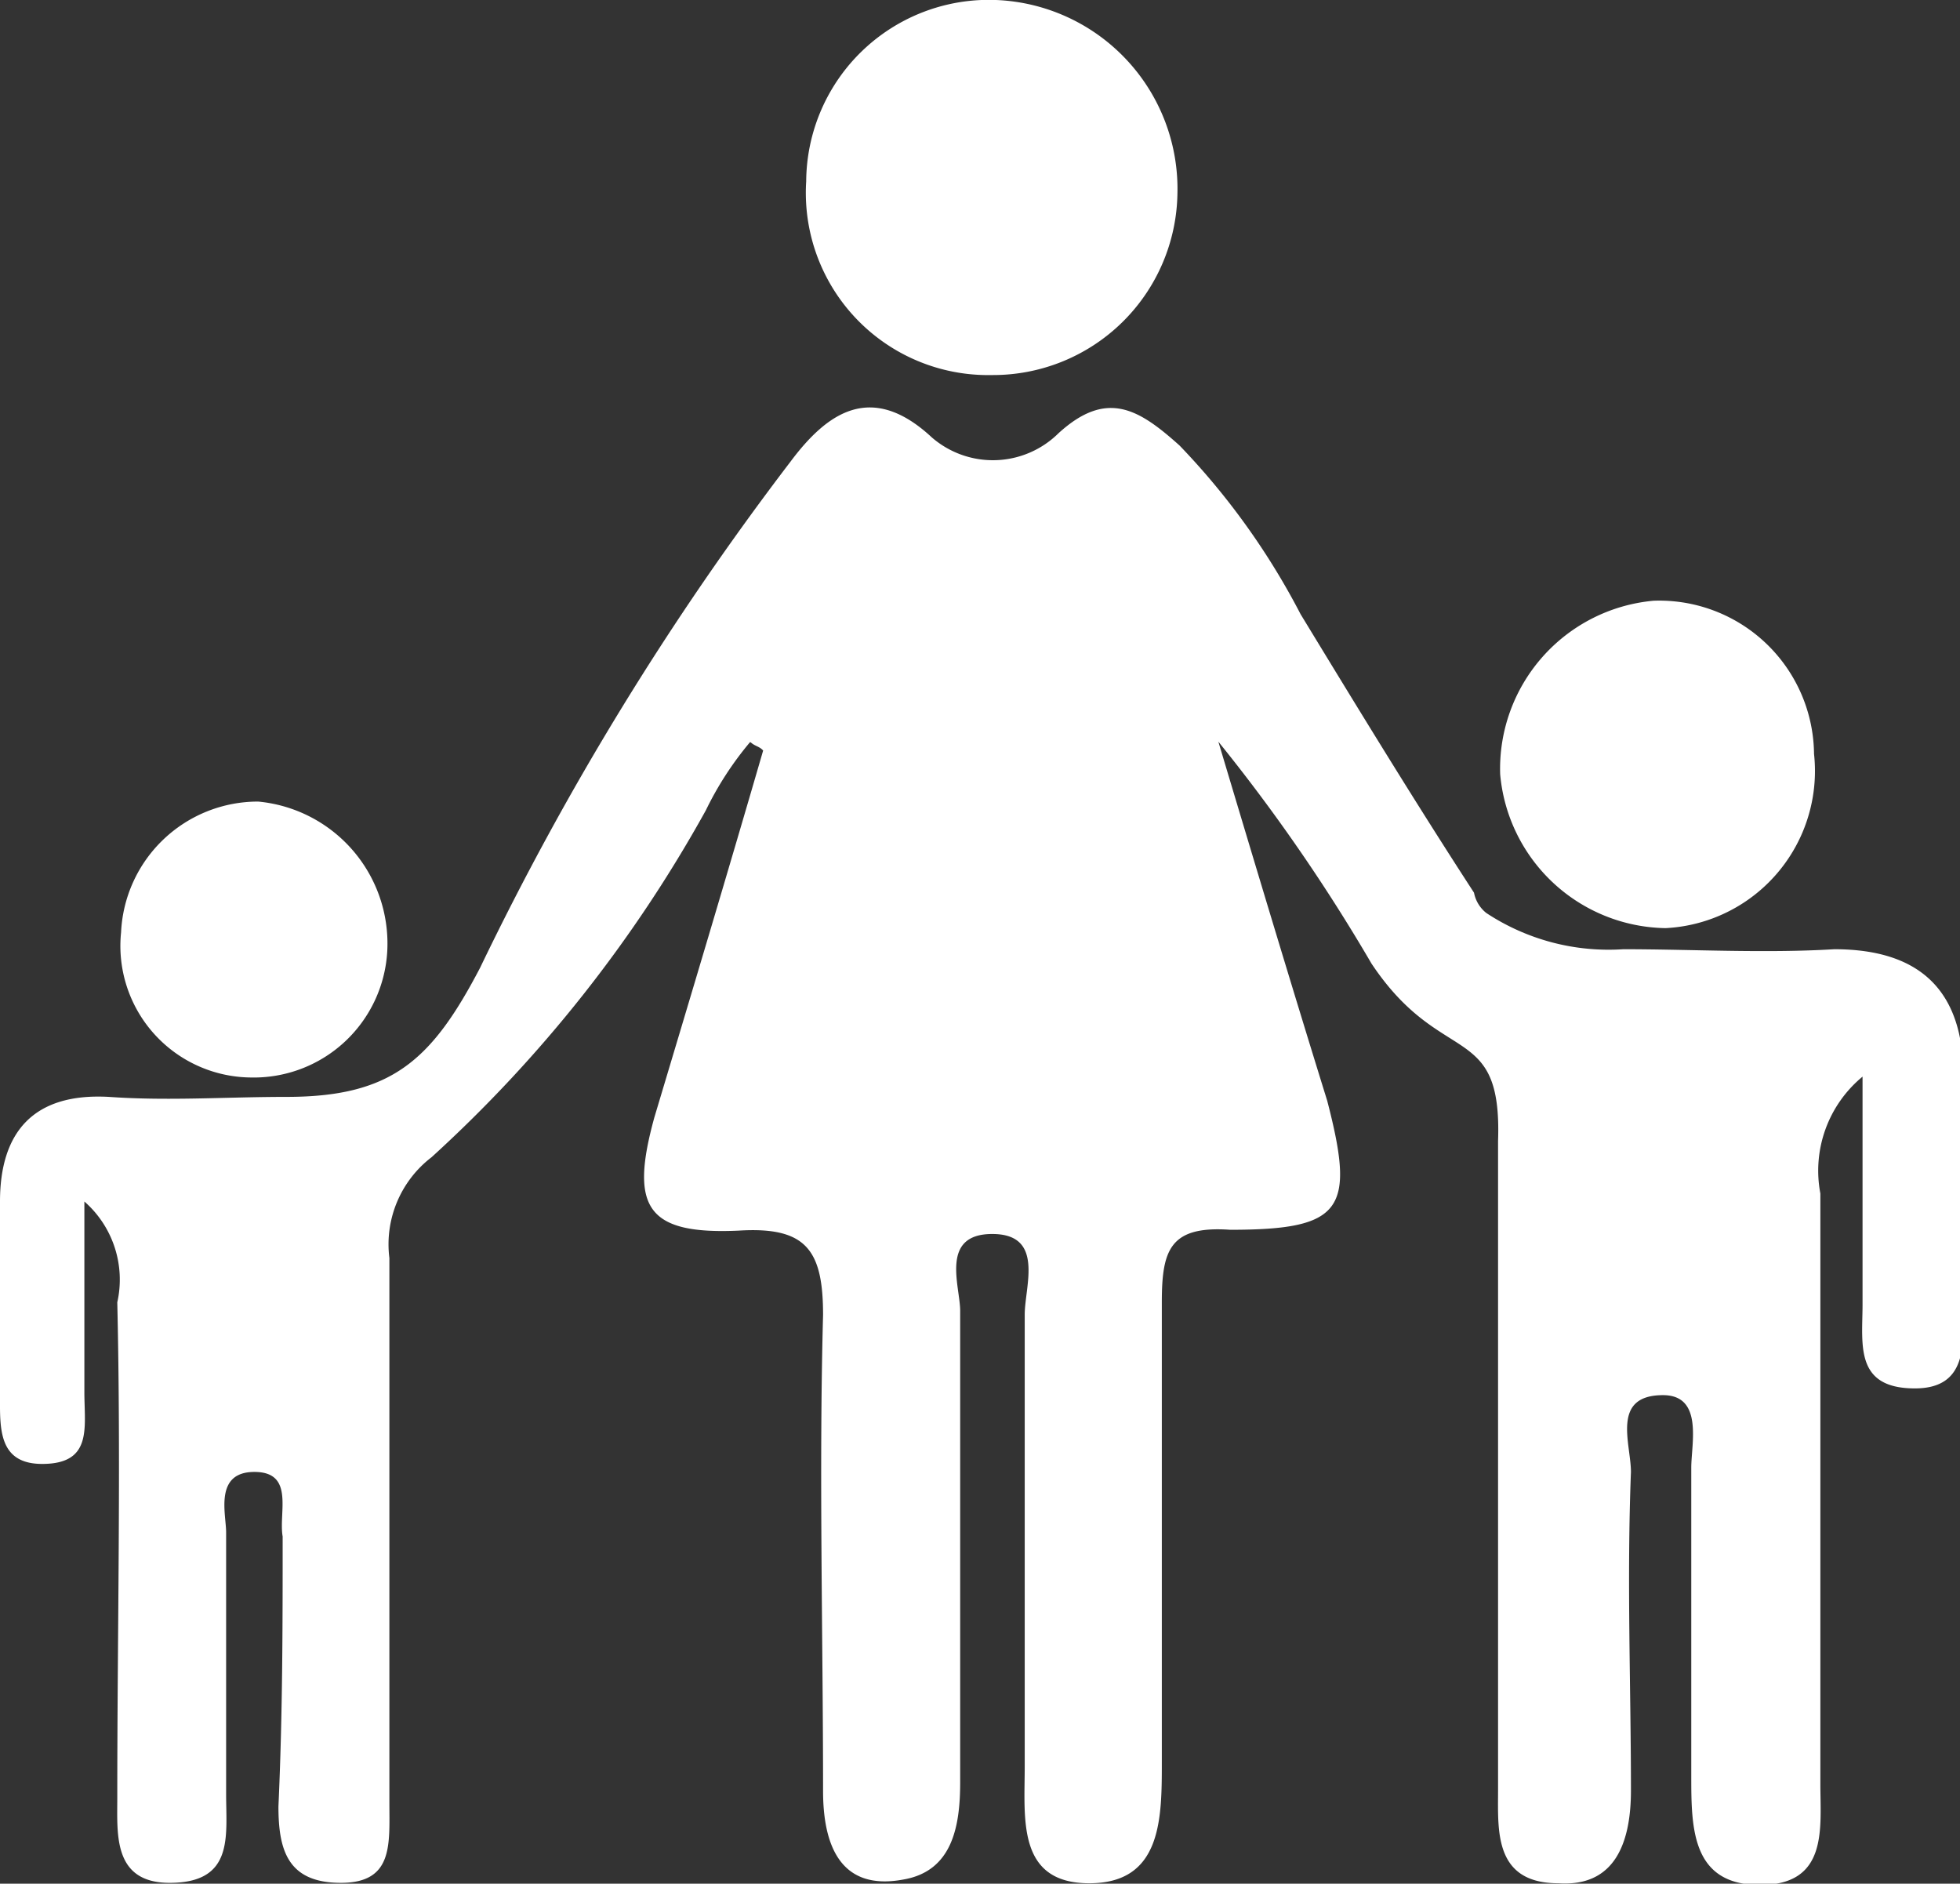 <svg xmlns="http://www.w3.org/2000/svg" viewBox="0 0 46.46 44.65"><rect x="0" y="0" width="46.46" height="44.65" fill="#333333" stroke="none"/><defs><style>.cls-1{fill:#fff;fill-rule:evenodd;}</style></defs><title>icn-cate5</title><g id="レイヤー_2" data-name="レイヤー 2"><g id="レイヤー_3" data-name="レイヤー 3"><path class="cls-1" d="M39.19,14.24h0a4,4,0,0,0-3.63,4.11A4,4,0,0,0,39.48,22,3.73,3.73,0,0,0,43,17.87a3.67,3.67,0,0,0-3.82-3.63Z"/><path class="cls-1" d="M6.12,19h0a3.38,3.38,0,0,1,3.06,3.54,3.17,3.17,0,0,1-3.25,3,3.12,3.12,0,0,1-3.06-3.44A3.25,3.25,0,0,1,6.12,19Z"/><path class="cls-1" d="M27.91,4.59h0a4.37,4.37,0,0,1-4.4,4.3,4.32,4.32,0,0,1-4.4-4.59A4.33,4.33,0,0,1,23.61,0a4.48,4.48,0,0,1,4.3,4.59Z"/><path class="cls-1" d="M17.78,17.59h0a7.79,7.79,0,0,0-1.05,1.62,32.18,32.18,0,0,1-6.5,8.22,2.6,2.6,0,0,0-1,2.39v12.9c0,1,.1,1.91-1.15,1.91S6.6,43.87,6.6,42.82c.1-2.2.1-4.3.1-6.4-.1-.57.29-1.53-.67-1.53s-.67,1-.67,1.43v6.21c0,1,.19,2.1-1.34,2.1-1.34,0-1.24-1.15-1.24-2,0-4,.09-7.84,0-11.76A2.46,2.46,0,0,0,2,28.48V33C2,33.84,2.2,34.7,1,34.7c-1.05,0-1-.86-1-1.63V28.48C0,26.86.77,25.9,2.58,26c1.43.1,2.77,0,4.21,0,2.49,0,3.44-.86,4.59-3.06a69.15,69.15,0,0,1,7.36-12c.86-1.15,1.91-1.91,3.35-.57a2.21,2.21,0,0,0,3-.1c1.15-1.05,1.91-.57,2.87.29a17.13,17.13,0,0,1,2.87,4c1.34,2.2,2.68,4.4,4.11,6.6a.81.81,0,0,0,.29.48,5.26,5.26,0,0,0,3.25.86c1.62,0,3.35.1,5,0,2.1,0,3.06,1.05,3.06,3V31c0,.86.1,1.91-1.15,1.91-1.44,0-1.24-1.05-1.24-2V25.52a2.89,2.89,0,0,0-1,2.77v14c0,1.05.19,2.39-1.43,2.39s-1.63-1.34-1.63-2.58V34.79c0-.57.29-1.72-.67-1.72-1.24,0-.76,1.15-.76,1.82-.1,2.58,0,5.06,0,7.55,0,1.24-.38,2.29-1.72,2.2-1.53,0-1.43-1.25-1.43-2.2V27.05c.1-2.87-1.34-1.72-3-4.21a42.17,42.17,0,0,0-3.63-5.26c.86,2.87,1.72,5.74,2.58,8.51.67,2.58.38,3.06-2.3,3.06-1.43-.1-1.62.48-1.62,1.72v10.9c0,1.34,0,2.87-1.72,2.87s-1.53-1.53-1.53-2.77V31.16c0-.67.48-1.91-.77-1.91s-.76,1.24-.76,1.82V42.25c0,1.05-.19,2.1-1.34,2.3-1.53.29-1.91-.86-1.91-2.1,0-3.73-.1-7.55,0-11.28,0-1.53-.39-2.1-2-2-2.2.1-2.58-.57-2-2.68.86-2.87,1.72-5.74,2.58-8.7-.09-.1-.19-.1-.29-.19Z"/></g></g></svg>